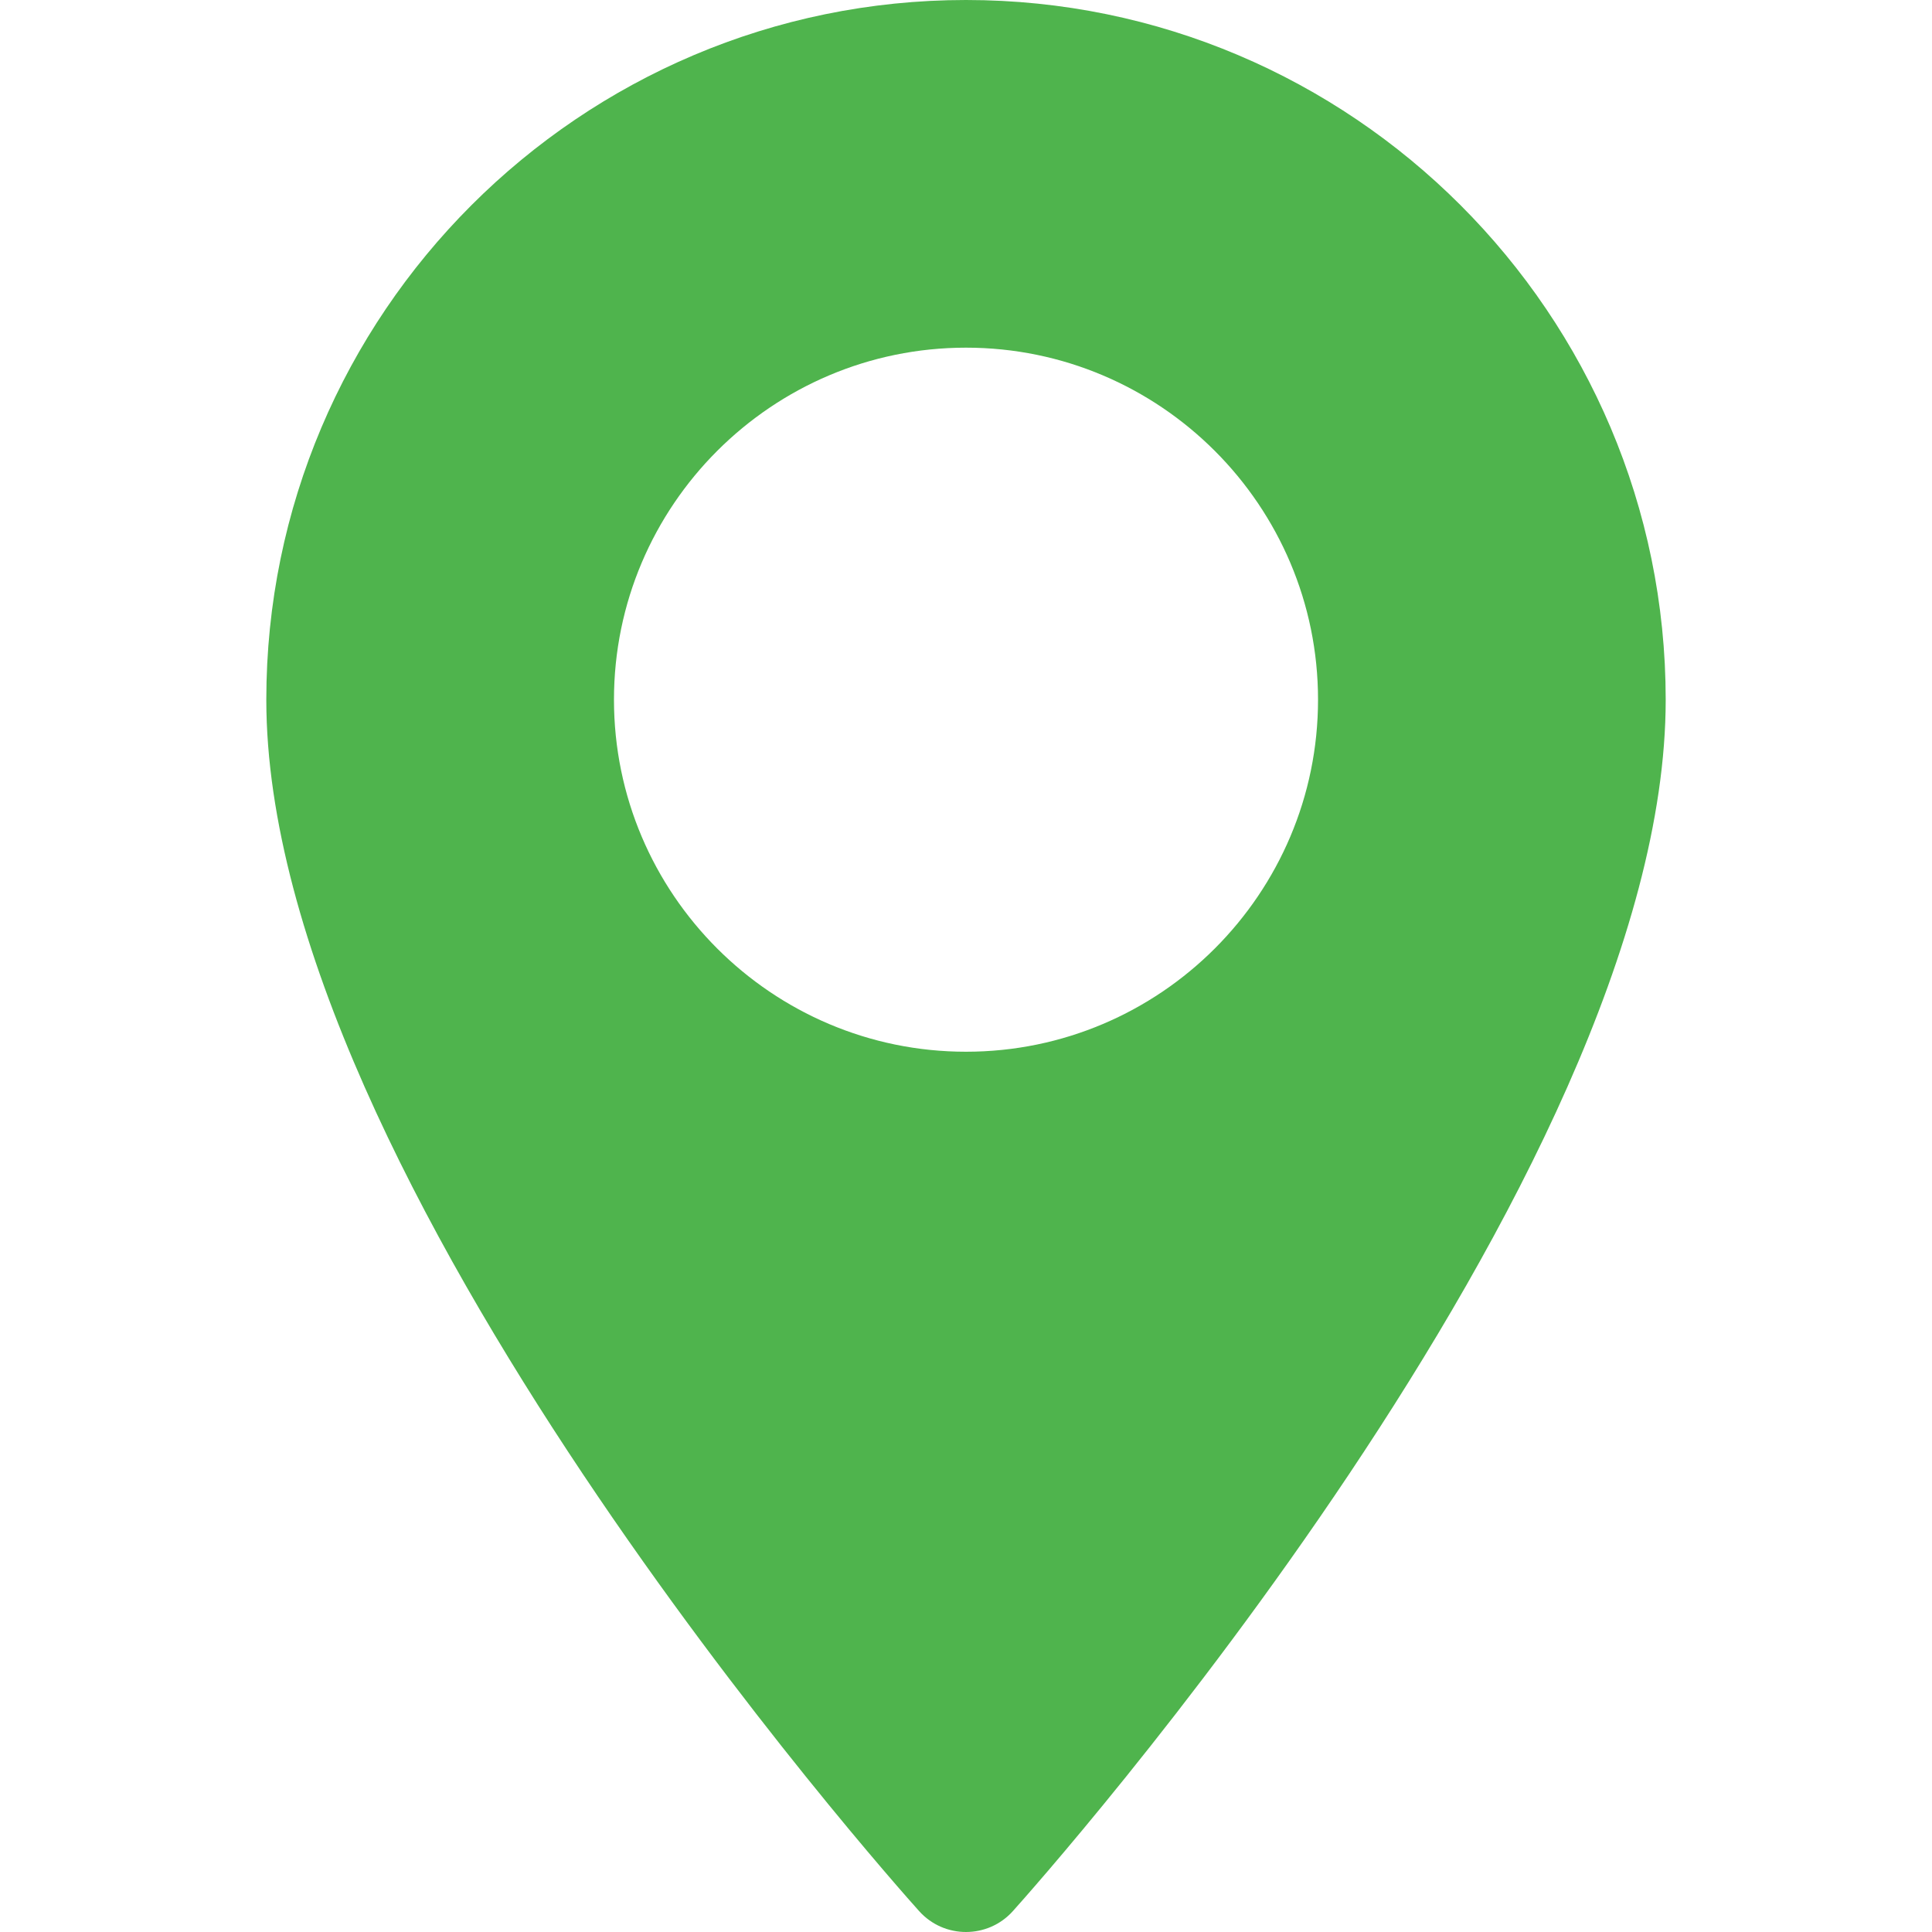 <?xml version="1.0" encoding="UTF-8"?> <svg xmlns="http://www.w3.org/2000/svg" width="512" height="512" viewBox="0 0 512 512" fill="none"><path d="M256.001 0C153.756 0 70.574 83.182 70.574 185.426C70.574 312.314 236.513 498.593 243.578 506.461C250.214 513.852 261.8 513.839 268.424 506.461C275.489 498.593 441.428 312.314 441.428 185.426C441.426 83.182 358.245 0 256.001 0ZM256.001 278.719C204.559 278.719 162.709 236.868 162.709 185.426C162.709 133.984 204.56 92.134 256.001 92.134C307.442 92.134 349.292 133.985 349.292 185.427C349.292 236.869 307.442 278.719 256.001 278.719Z" fill="#4FB44D"></path></svg> 